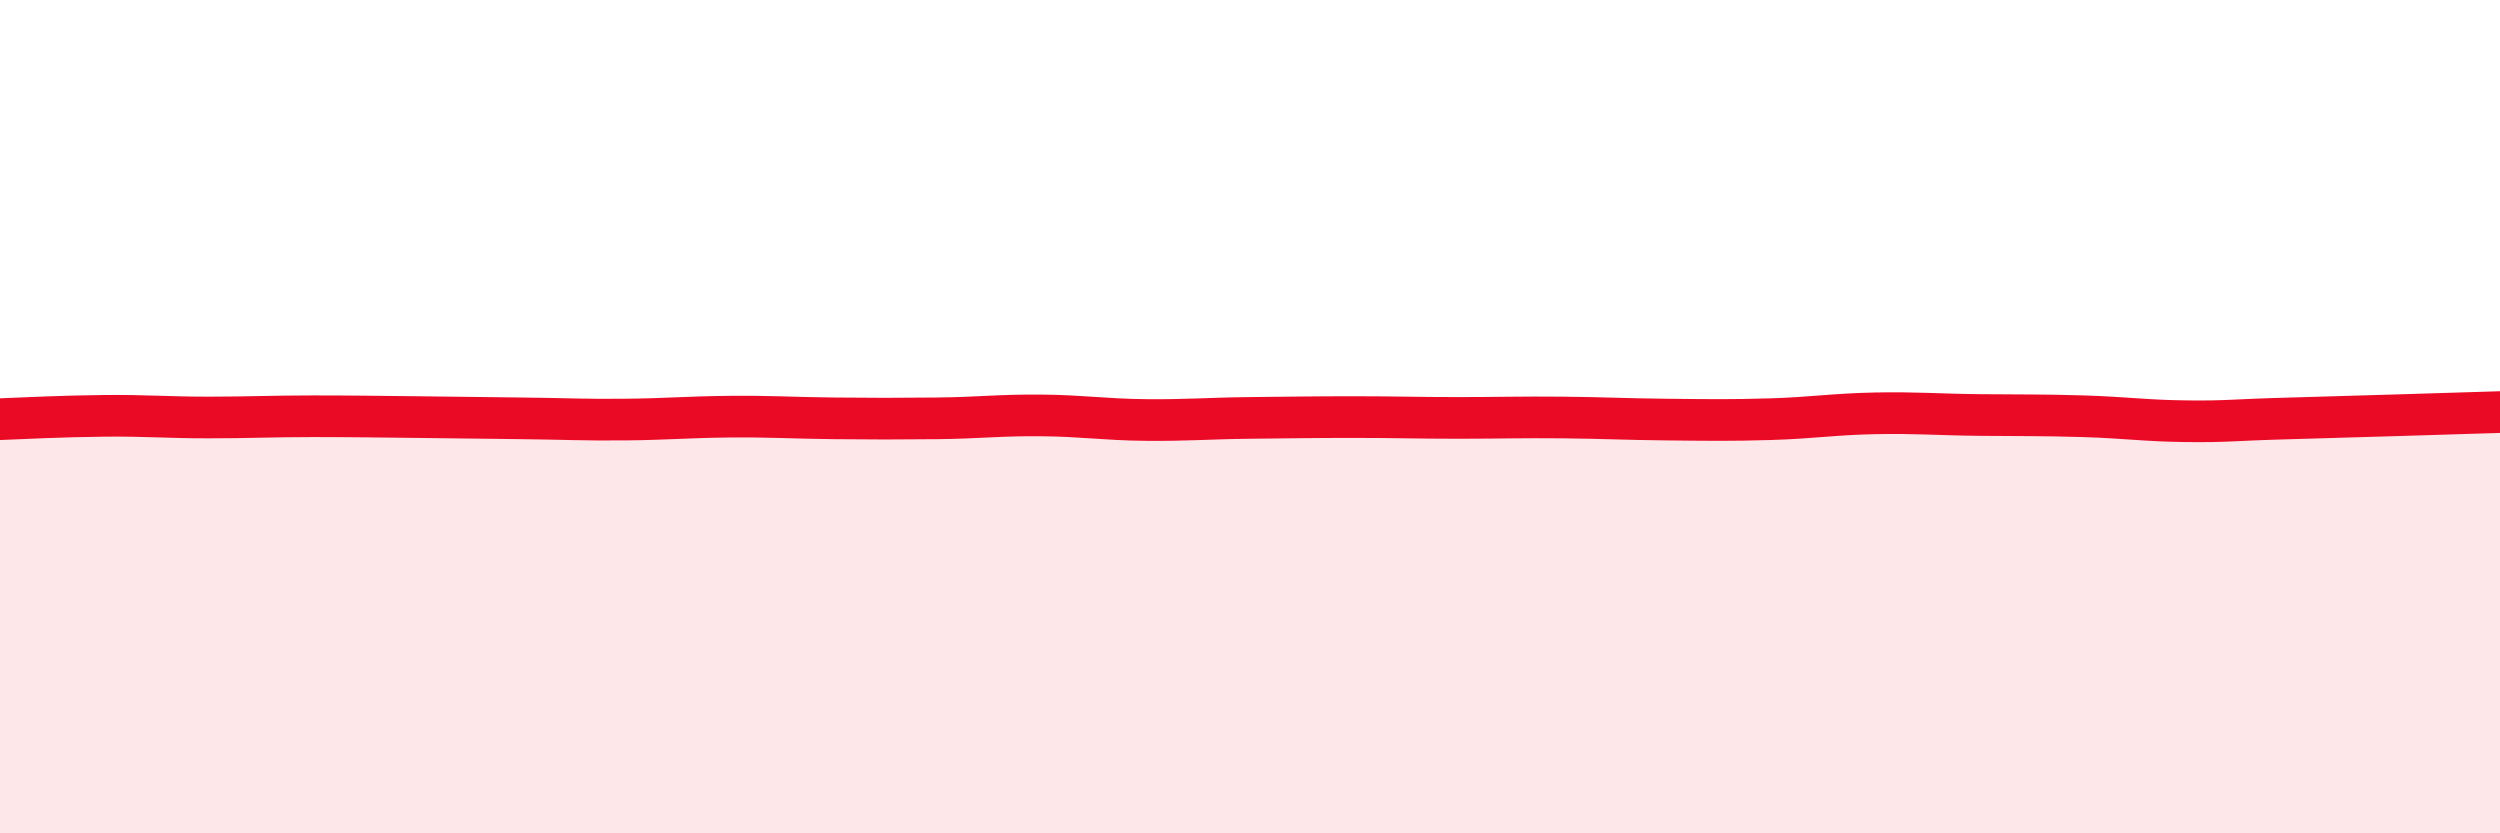 
    <svg width="60" height="20" viewBox="0 0 60 20" xmlns="http://www.w3.org/2000/svg">
      <path
        d="M 0,10.06 C 0.5,10.04 1.5,9.99 2.5,9.98 C 3.5,9.97 4,10.02 5,10.02 C 6,10.02 6.5,9.99 7.5,9.99 C 8.5,9.99 9,10 10,10.01 C 11,10.02 11.5,10.03 12.5,10.04 C 13.5,10.05 14,10.08 15,10.07 C 16,10.06 16.5,10.01 17.5,10 C 18.5,9.99 19,10.03 20,10.04 C 21,10.05 21.5,10.05 22.5,10.04 C 23.5,10.03 24,9.96 25,9.97 C 26,9.98 26.5,10.07 27.5,10.08 C 28.5,10.09 29,10.04 30,10.03 C 31,10.02 31.5,10.01 32.5,10.01 C 33.5,10.01 34,10.03 35,10.03 C 36,10.03 36.5,10.01 37.5,10.02 C 38.5,10.03 39,10.06 40,10.07 C 41,10.08 41.5,10.09 42.5,10.06 C 43.5,10.03 44,9.94 45,9.92 C 46,9.9 46.5,9.95 47.5,9.96 C 48.5,9.97 49,9.96 50,9.99 C 51,10.02 51.5,10.1 52.5,10.11 C 53.5,10.12 53.5,10.08 55,10.04 C 56.5,10 59,9.92 60,9.89L60 20L0 20Z"
        fill="#EB0A25"
        opacity="0.1"
        stroke-linecap="round"
        stroke-linejoin="round"
      />
      <path
        d="M 0,10.06 C 0.5,10.04 1.5,9.99 2.5,9.98 C 3.5,9.97 4,10.02 5,10.02 C 6,10.02 6.5,9.99 7.5,9.99 C 8.5,9.99 9,10 10,10.01 C 11,10.02 11.5,10.03 12.5,10.04 C 13.5,10.05 14,10.08 15,10.07 C 16,10.06 16.5,10.01 17.5,10 C 18.5,9.99 19,10.03 20,10.04 C 21,10.05 21.5,10.05 22.5,10.04 C 23.5,10.03 24,9.96 25,9.97 C 26,9.98 26.5,10.07 27.5,10.08 C 28.5,10.09 29,10.04 30,10.03 C 31,10.02 31.5,10.01 32.5,10.01 C 33.5,10.01 34,10.03 35,10.03 C 36,10.03 36.5,10.01 37.5,10.02 C 38.5,10.03 39,10.06 40,10.07 C 41,10.08 41.5,10.09 42.5,10.06 C 43.5,10.03 44,9.94 45,9.92 C 46,9.9 46.5,9.95 47.5,9.96 C 48.5,9.97 49,9.96 50,9.99 C 51,10.02 51.5,10.1 52.5,10.11 C 53.5,10.12 53.5,10.08 55,10.04 C 56.5,10 59,9.92 60,9.89"
        stroke="#EB0A25"
        stroke-width="1"
        fill="none"
        stroke-linecap="round"
        stroke-linejoin="round"
      />
    </svg>
  